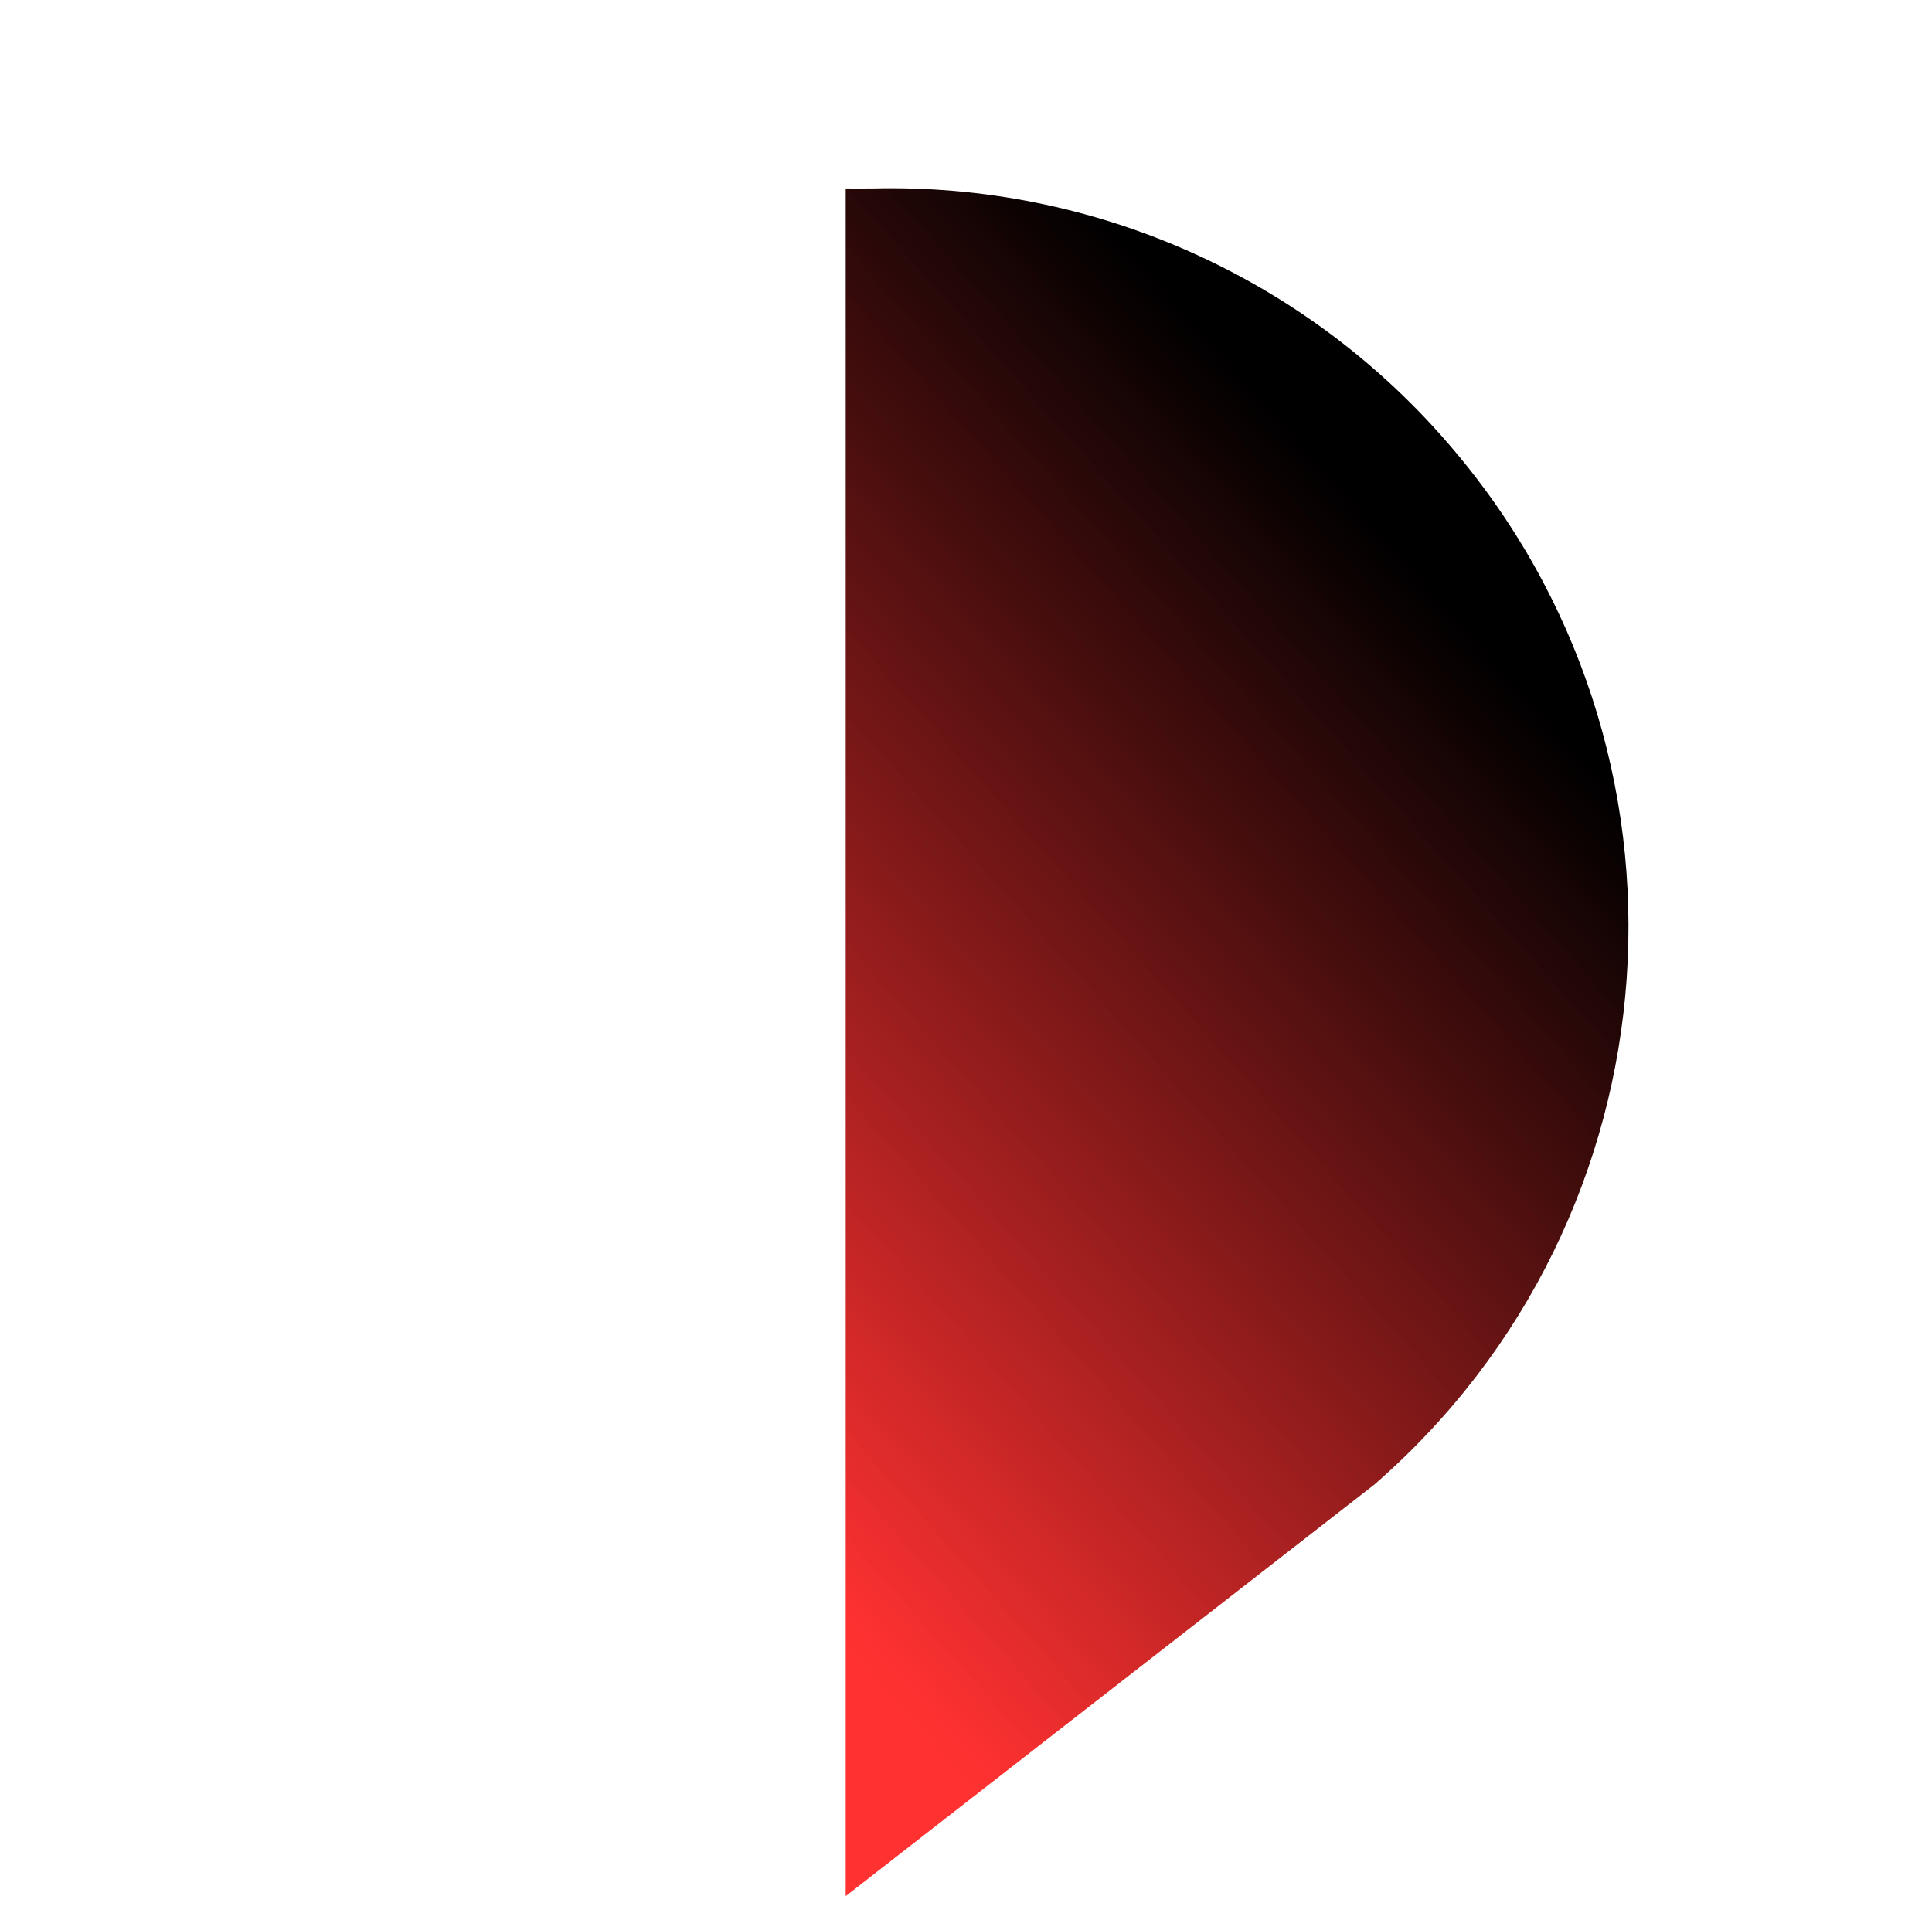<svg xmlns="http://www.w3.org/2000/svg" xmlns:xlink="http://www.w3.org/1999/xlink" id="Layer_1" data-name="Layer 1" viewBox="0 0 208.87 207.99"><defs><style>      .cls-1 {        fill: url(#linear-gradient);        stroke-width: 0px;      }    </style><linearGradient id="linear-gradient" x1="-848.29" y1="647.36" x2="-848.29" y2="646.36" gradientTransform="translate(5532.11 156425.75) rotate(49) scale(143.27 -152.21)" gradientUnits="userSpaceOnUse"><stop offset="0" stop-color="#000"></stop><stop offset=".03" stop-color="#000"></stop><stop offset=".05" stop-color="#000"></stop><stop offset=".05" stop-color="#000"></stop><stop offset=".06" stop-color="#010000"></stop><stop offset=".06" stop-color="#020000"></stop><stop offset=".07" stop-color="#030101"></stop><stop offset=".07" stop-color="#040101"></stop><stop offset=".07" stop-color="#060101"></stop><stop offset=".08" stop-color="#070101"></stop><stop offset=".08" stop-color="#080202"></stop><stop offset=".09" stop-color="#090202"></stop><stop offset=".09" stop-color="#0b0202"></stop><stop offset=".09" stop-color="#0c0202"></stop><stop offset=".1" stop-color="#0d0202"></stop><stop offset=".1" stop-color="#0e0303"></stop><stop offset=".11" stop-color="#0f0303"></stop><stop offset=".11" stop-color="#110303"></stop><stop offset=".11" stop-color="#120303"></stop><stop offset=".12" stop-color="#130404"></stop><stop offset=".12" stop-color="#140404"></stop><stop offset=".12" stop-color="#160404"></stop><stop offset=".13" stop-color="#170404"></stop><stop offset=".13" stop-color="#180505"></stop><stop offset=".14" stop-color="#190505"></stop><stop offset=".14" stop-color="#1b0505"></stop><stop offset=".14" stop-color="#1c0505"></stop><stop offset=".15" stop-color="#1d0606"></stop><stop offset=".15" stop-color="#1e0606"></stop><stop offset=".16" stop-color="#200606"></stop><stop offset=".16" stop-color="#210606"></stop><stop offset=".16" stop-color="#220707"></stop><stop offset=".17" stop-color="#230707"></stop><stop offset=".17" stop-color="#240707"></stop><stop offset=".18" stop-color="#260707"></stop><stop offset=".18" stop-color="#270707"></stop><stop offset=".18" stop-color="#280808"></stop><stop offset=".19" stop-color="#290808"></stop><stop offset=".19" stop-color="#2b0808"></stop><stop offset=".2" stop-color="#2c0808"></stop><stop offset=".2" stop-color="#2d0909"></stop><stop offset=".2" stop-color="#2e0909"></stop><stop offset=".21" stop-color="#300909"></stop><stop offset=".21" stop-color="#310909"></stop><stop offset=".21" stop-color="#320a0a"></stop><stop offset=".22" stop-color="#330a0a"></stop><stop offset=".22" stop-color="#350a0a"></stop><stop offset=".23" stop-color="#360a0a"></stop><stop offset=".23" stop-color="#370b0b"></stop><stop offset=".23" stop-color="#380b0b"></stop><stop offset=".24" stop-color="#3a0b0b"></stop><stop offset=".24" stop-color="#3b0b0b"></stop><stop offset=".25" stop-color="#3c0c0c"></stop><stop offset=".25" stop-color="#3d0c0c"></stop><stop offset=".25" stop-color="#3e0c0c"></stop><stop offset=".26" stop-color="#400c0c"></stop><stop offset=".26" stop-color="#410c0c"></stop><stop offset=".27" stop-color="#420d0d"></stop><stop offset=".27" stop-color="#430d0d"></stop><stop offset=".27" stop-color="#450d0d"></stop><stop offset=".28" stop-color="#460d0d"></stop><stop offset=".28" stop-color="#470e0e"></stop><stop offset=".29" stop-color="#480e0e"></stop><stop offset=".29" stop-color="#4a0e0e"></stop><stop offset=".29" stop-color="#4b0e0e"></stop><stop offset=".3" stop-color="#4c0f0f"></stop><stop offset=".3" stop-color="#4d0f0f"></stop><stop offset=".3" stop-color="#4f0f0f"></stop><stop offset=".31" stop-color="#500f0f"></stop><stop offset=".31" stop-color="#511010"></stop><stop offset=".32" stop-color="#521010"></stop><stop offset=".32" stop-color="#541010"></stop><stop offset=".32" stop-color="#551010"></stop><stop offset=".33" stop-color="#561111"></stop><stop offset=".33" stop-color="#571111"></stop><stop offset=".34" stop-color="#581111"></stop><stop offset=".34" stop-color="#5a1111"></stop><stop offset=".34" stop-color="#5b1111"></stop><stop offset=".35" stop-color="#5c1212"></stop><stop offset=".35" stop-color="#5d1212"></stop><stop offset=".36" stop-color="#5f1212"></stop><stop offset=".36" stop-color="#601212"></stop><stop offset=".36" stop-color="#611313"></stop><stop offset=".37" stop-color="#621313"></stop><stop offset=".37" stop-color="#641313"></stop><stop offset=".38" stop-color="#651313"></stop><stop offset=".38" stop-color="#661414"></stop><stop offset=".38" stop-color="#671414"></stop><stop offset=".39" stop-color="#691414"></stop><stop offset=".39" stop-color="#6a1414"></stop><stop offset=".39" stop-color="#6b1515"></stop><stop offset=".4" stop-color="#6c1515"></stop><stop offset=".4" stop-color="#6e1515"></stop><stop offset=".41" stop-color="#6f1515"></stop><stop offset=".41" stop-color="#701616"></stop><stop offset=".41" stop-color="#711616"></stop><stop offset=".42" stop-color="#721616"></stop><stop offset=".42" stop-color="#741616"></stop><stop offset=".43" stop-color="#751616"></stop><stop offset=".43" stop-color="#761717"></stop><stop offset=".43" stop-color="#771717"></stop><stop offset=".44" stop-color="#791717"></stop><stop offset=".44" stop-color="#7a1717"></stop><stop offset=".45" stop-color="#7b1818"></stop><stop offset=".45" stop-color="#7c1818"></stop><stop offset=".45" stop-color="#7e1818"></stop><stop offset=".46" stop-color="#7f1818"></stop><stop offset=".46" stop-color="#801919"></stop><stop offset=".46" stop-color="#811919"></stop><stop offset=".47" stop-color="#831919"></stop><stop offset=".47" stop-color="#841919"></stop><stop offset=".48" stop-color="#851a1a"></stop><stop offset=".48" stop-color="#861a1a"></stop><stop offset=".48" stop-color="#871a1a"></stop><stop offset=".49" stop-color="#891a1a"></stop><stop offset=".49" stop-color="#8a1a1a"></stop><stop offset=".5" stop-color="#8b1b1b"></stop><stop offset=".5" stop-color="#8c1b1b"></stop><stop offset=".5" stop-color="#8e1b1b"></stop><stop offset=".51" stop-color="#8f1b1b"></stop><stop offset=".51" stop-color="#901c1c"></stop><stop offset=".52" stop-color="#911c1c"></stop><stop offset=".52" stop-color="#931c1c"></stop><stop offset=".52" stop-color="#941c1c"></stop><stop offset=".53" stop-color="#951d1d"></stop><stop offset=".53" stop-color="#961d1d"></stop><stop offset=".54" stop-color="#981d1d"></stop><stop offset=".54" stop-color="#991d1d"></stop><stop offset=".54" stop-color="#9a1e1e"></stop><stop offset=".55" stop-color="#9b1e1e"></stop><stop offset=".55" stop-color="#9d1e1e"></stop><stop offset=".55" stop-color="#9e1e1e"></stop><stop offset=".56" stop-color="#9f1f1f"></stop><stop offset=".56" stop-color="#a01f1f"></stop><stop offset=".57" stop-color="#a11f1f"></stop><stop offset=".57" stop-color="#a31f1f"></stop><stop offset=".57" stop-color="#a41f1f"></stop><stop offset=".58" stop-color="#a52020"></stop><stop offset=".58" stop-color="#a62020"></stop><stop offset=".59" stop-color="#a82020"></stop><stop offset=".59" stop-color="#a92020"></stop><stop offset=".59" stop-color="#aa2121"></stop><stop offset=".6" stop-color="#ab2121"></stop><stop offset=".6" stop-color="#ad2121"></stop><stop offset=".61" stop-color="#ae2121"></stop><stop offset=".61" stop-color="#af2222"></stop><stop offset=".61" stop-color="#b02222"></stop><stop offset=".62" stop-color="#b22222"></stop><stop offset=".62" stop-color="#b32222"></stop><stop offset=".62" stop-color="#b42323"></stop><stop offset=".63" stop-color="#b52323"></stop><stop offset=".63" stop-color="#b72323"></stop><stop offset=".64" stop-color="#b82323"></stop><stop offset=".64" stop-color="#b92424"></stop><stop offset=".64" stop-color="#ba2424"></stop><stop offset=".65" stop-color="#bb2424"></stop><stop offset=".65" stop-color="#bd2424"></stop><stop offset=".66" stop-color="#be2424"></stop><stop offset=".66" stop-color="#bf2525"></stop><stop offset=".66" stop-color="#c02525"></stop><stop offset=".67" stop-color="#c22525"></stop><stop offset=".67" stop-color="#c32525"></stop><stop offset=".68" stop-color="#c42626"></stop><stop offset=".68" stop-color="#c52626"></stop><stop offset=".68" stop-color="#c72626"></stop><stop offset=".69" stop-color="#c82626"></stop><stop offset=".69" stop-color="#c92727"></stop><stop offset=".7" stop-color="#ca2727"></stop><stop offset=".7" stop-color="#cc2727"></stop><stop offset=".7" stop-color="#cd2727"></stop><stop offset=".71" stop-color="#ce2828"></stop><stop offset=".71" stop-color="#cf2828"></stop><stop offset=".71" stop-color="#d12828"></stop><stop offset=".72" stop-color="#d22828"></stop><stop offset=".72" stop-color="#d32929"></stop><stop offset=".73" stop-color="#d42929"></stop><stop offset=".73" stop-color="#d52929"></stop><stop offset=".73" stop-color="#d72929"></stop><stop offset=".74" stop-color="#d82929"></stop><stop offset=".74" stop-color="#d92a2a"></stop><stop offset=".75" stop-color="#da2a2a"></stop><stop offset=".75" stop-color="#dc2a2a"></stop><stop offset=".75" stop-color="#dd2a2a"></stop><stop offset=".76" stop-color="#de2b2b"></stop><stop offset=".76" stop-color="#df2b2b"></stop><stop offset=".77" stop-color="#e12b2b"></stop><stop offset=".77" stop-color="#e22b2b"></stop><stop offset=".77" stop-color="#e32c2c"></stop><stop offset=".78" stop-color="#e42c2c"></stop><stop offset=".78" stop-color="#e62c2c"></stop><stop offset=".79" stop-color="#e72c2c"></stop><stop offset=".79" stop-color="#e82d2d"></stop><stop offset=".79" stop-color="#e92d2d"></stop><stop offset=".8" stop-color="#eb2d2d"></stop><stop offset=".8" stop-color="#ec2d2d"></stop><stop offset=".8" stop-color="#ed2d2d"></stop><stop offset=".81" stop-color="#ee2e2e"></stop><stop offset=".81" stop-color="#ef2e2e"></stop><stop offset=".82" stop-color="#f12e2e"></stop><stop offset=".82" stop-color="#f22e2e"></stop><stop offset=".82" stop-color="#f32f2f"></stop><stop offset=".83" stop-color="#f42f2f"></stop><stop offset=".83" stop-color="#f62f2f"></stop><stop offset=".84" stop-color="#f72f2f"></stop><stop offset=".84" stop-color="#f83030"></stop><stop offset=".84" stop-color="#f93030"></stop><stop offset=".85" stop-color="#fb3030"></stop><stop offset=".85" stop-color="#fc3030"></stop><stop offset=".86" stop-color="#fd3131"></stop><stop offset=".86" stop-color="#fe3131"></stop><stop offset=".88" stop-color="#ff3131"></stop><stop offset="1" stop-color="#ff3131"></stop></linearGradient></defs><path id="Path_14" data-name="Path 14" class="cls-1" d="M156.46,47.84c28.94,33.3,25.42,83.75-7.88,112.7l-57.15,44.5V20.38s2.19.02,2.98,0c23.75-.57,46.5,9.51,62.05,27.46Z"></path></svg>